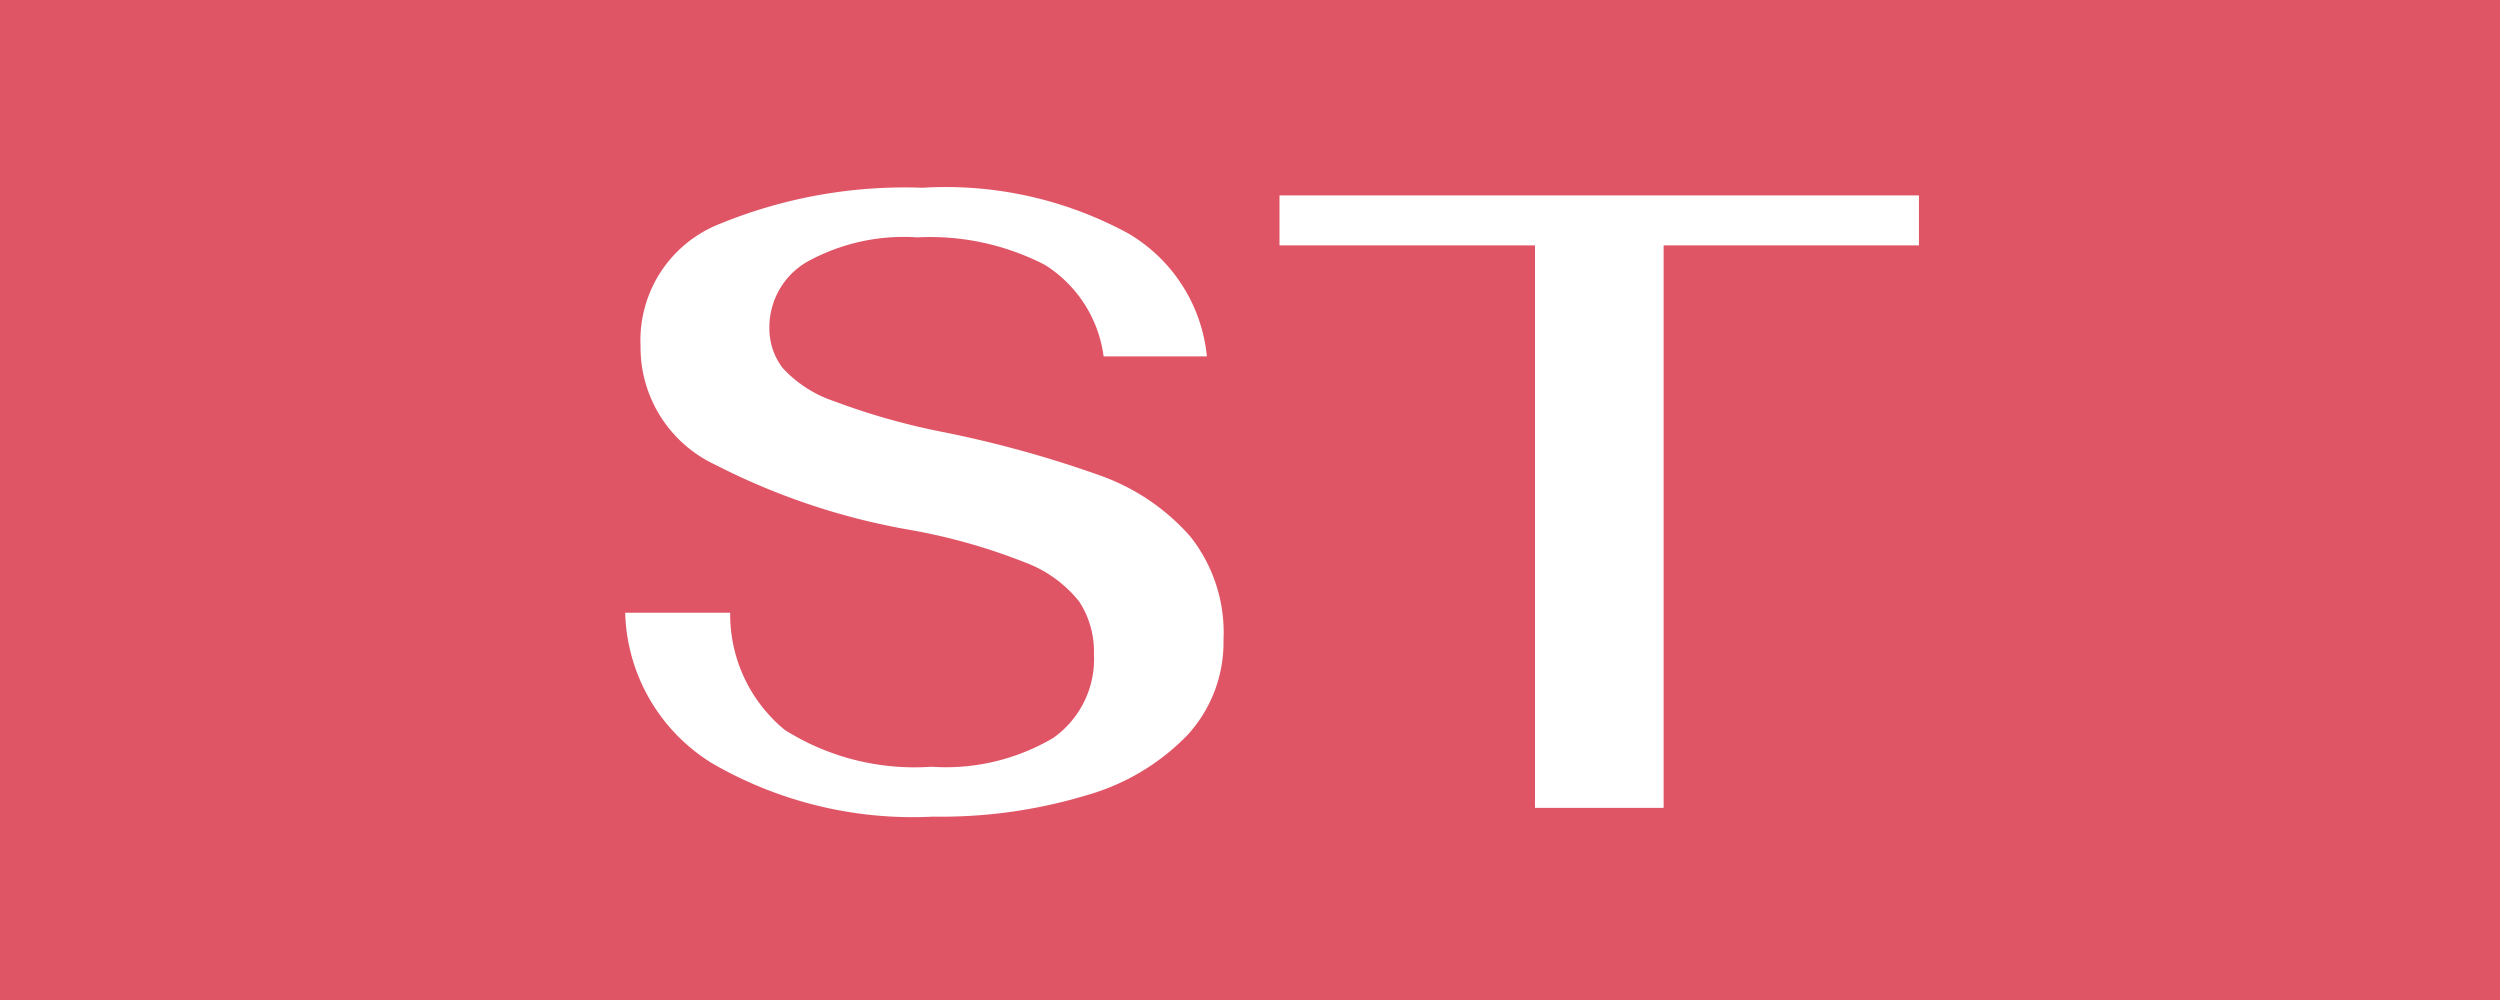 <svg xmlns="http://www.w3.org/2000/svg" width="40" height="16" viewBox="0 0 40 16"><g transform="translate(-87 -730)"><rect width="40" height="16" transform="translate(87 730)" fill="#e05565"/><path d="M-5.075.14A6.4,6.4,0,0,1-8.61-.714,2.919,2.919,0,0,1-10-3.122h1.68a2.391,2.391,0,0,0,.875,1.876A3.9,3.9,0,0,0-5.1-.658,3.379,3.379,0,0,0-3.15-1.12,1.545,1.545,0,0,0-2.5-2.464a1.458,1.458,0,0,0-.238-.84,2.007,2.007,0,0,0-.882-.63,9.456,9.456,0,0,0-1.848-.518A10.888,10.888,0,0,1-8.554-5.488a2.071,2.071,0,0,1-1.2-1.9,2,2,0,0,1,1.26-1.953,7.8,7.8,0,0,1,3.248-.581,6.119,6.119,0,0,1,3.29.728A2.57,2.57,0,0,1-.693-7.224H-2.345a2.044,2.044,0,0,0-.938-1.463,4,4,0,0,0-2.044-.441,3.193,3.193,0,0,0-1.778.4,1.211,1.211,0,0,0-.588,1.043,1.045,1.045,0,0,0,.21.644,1.959,1.959,0,0,0,.819.532,10.986,10.986,0,0,0,1.771.5,17.977,17.977,0,0,1,2.478.686,3.462,3.462,0,0,1,1.456.98A2.474,2.474,0,0,1-.427-2.688,2.192,2.192,0,0,1-1-1.169,3.611,3.611,0,0,1-2.625-.2,8.055,8.055,0,0,1-5.075.14ZM4.557-9H.469v-.8H10.7V-9H6.615V0H4.557Z" transform="translate(107.003 742.926)" fill="#fff"/></g></svg>